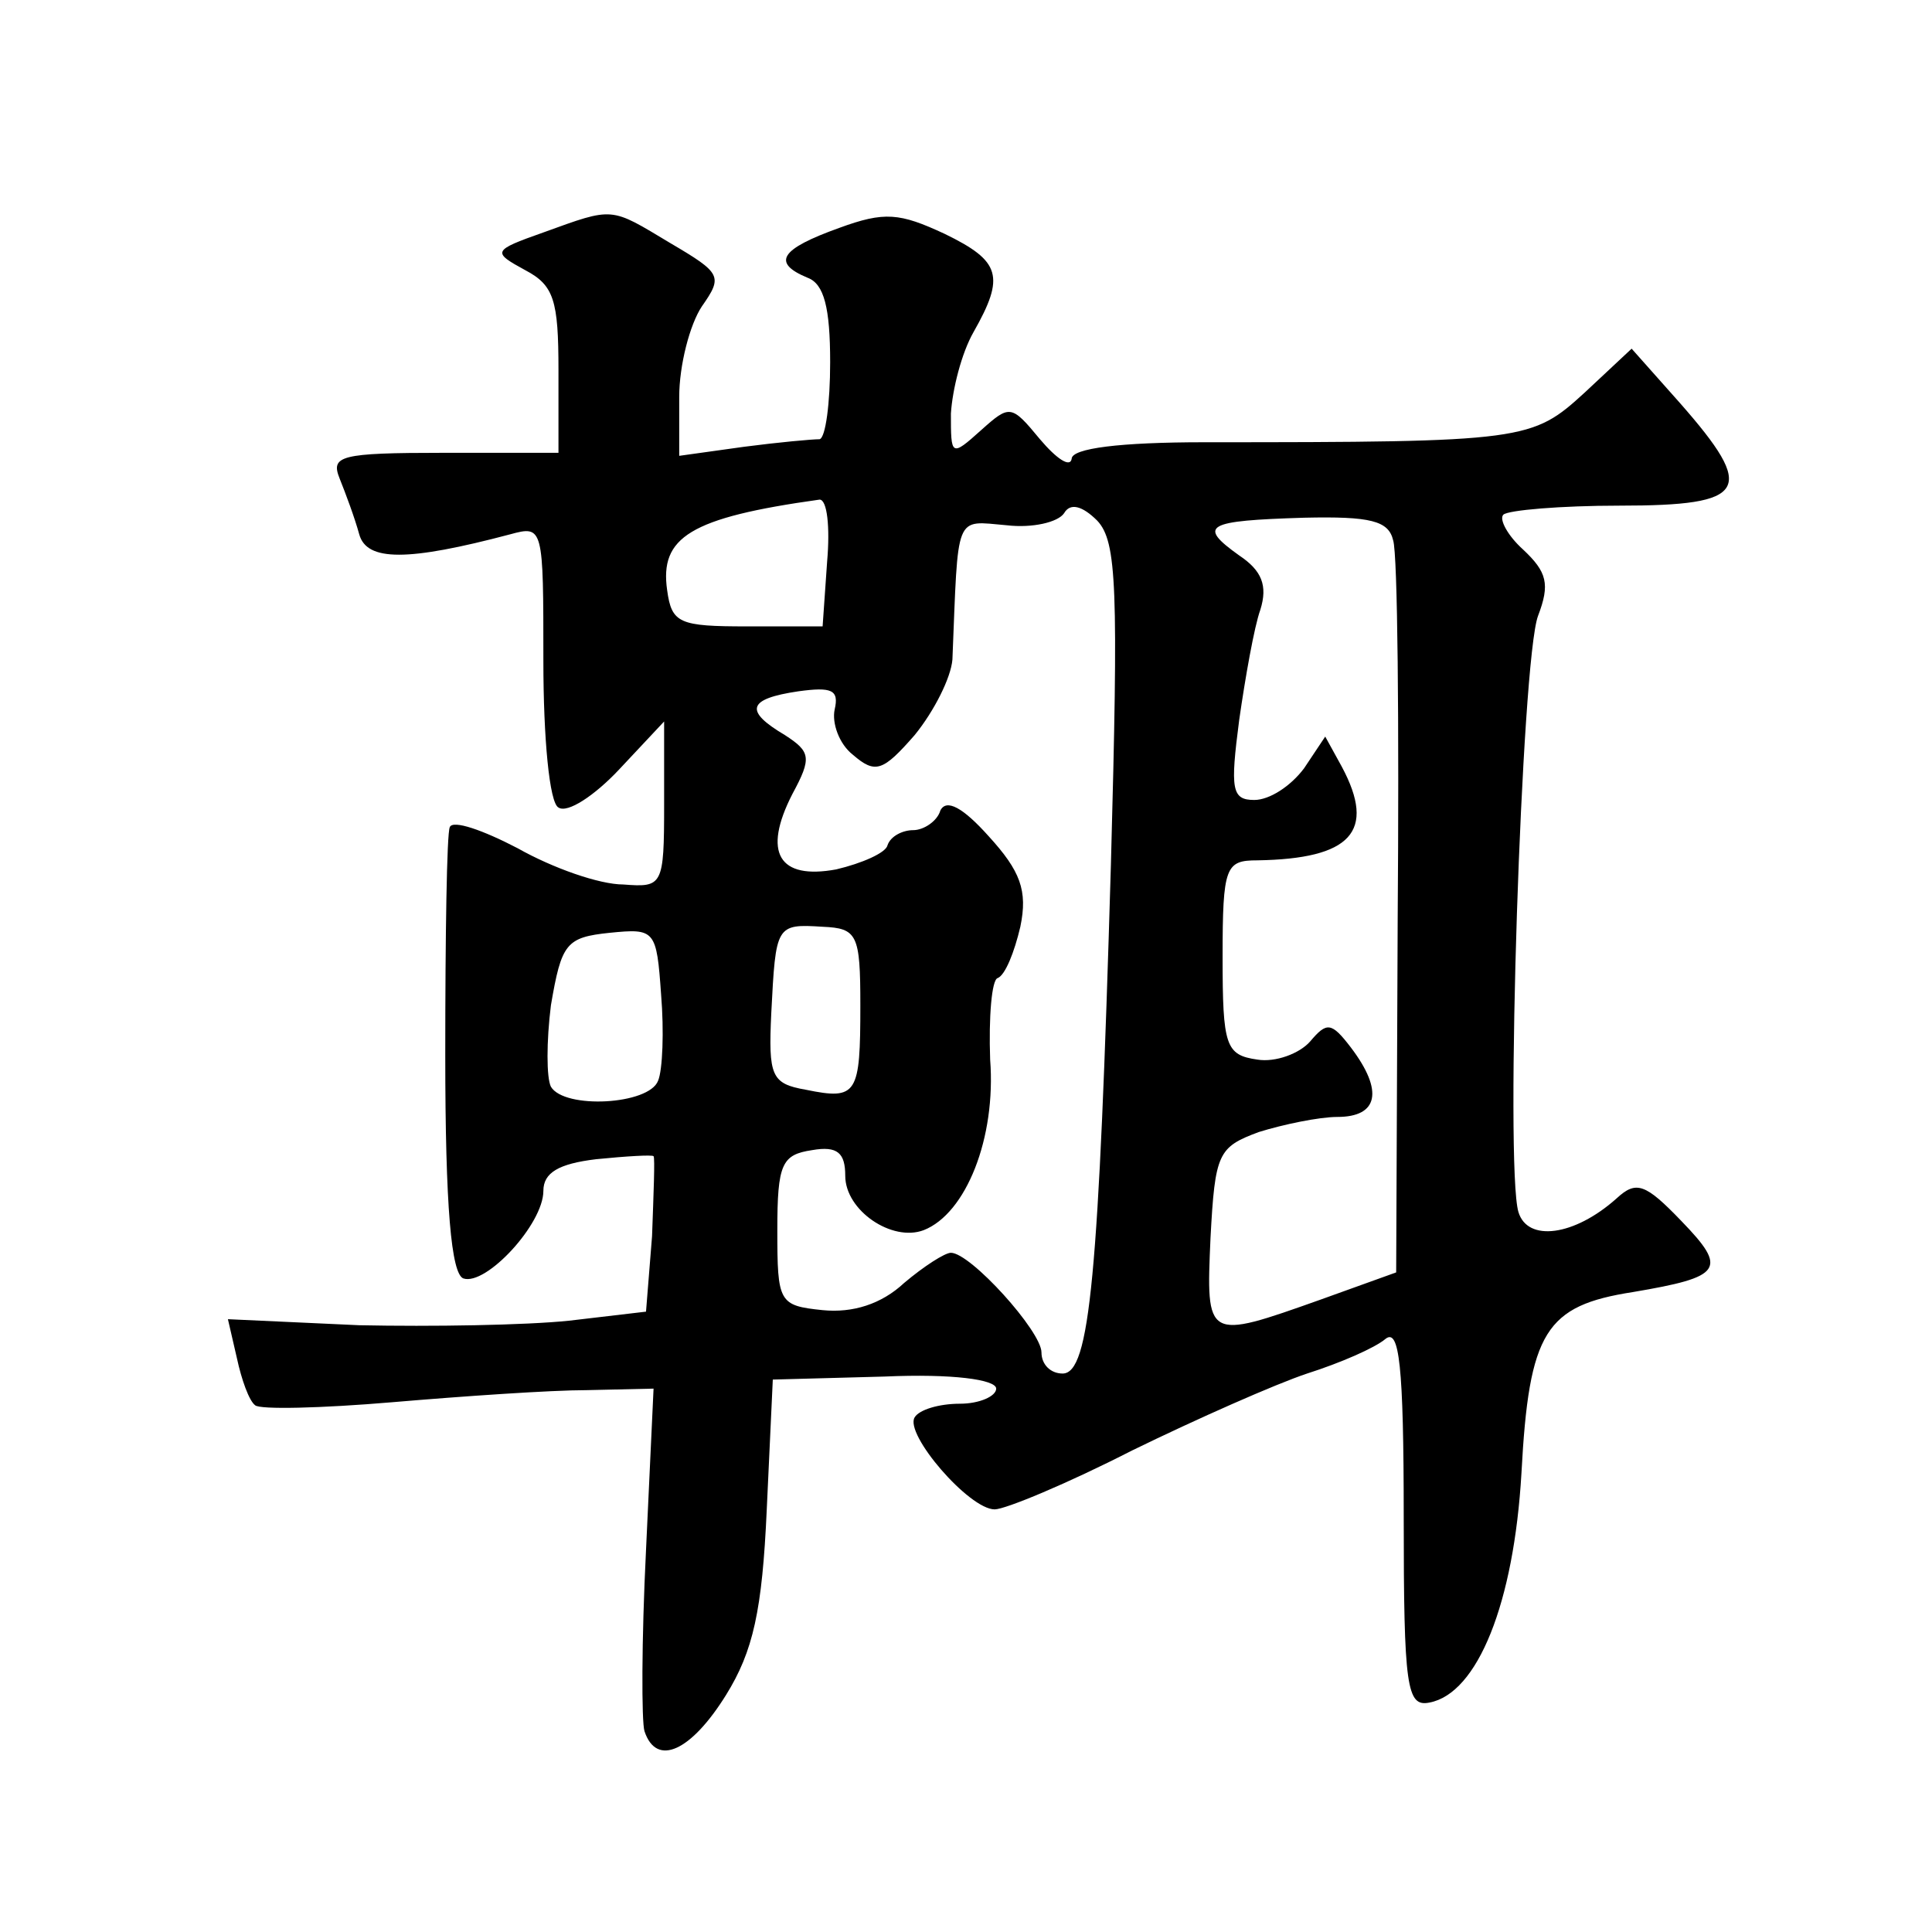 <?xml version="1.0" standalone="no"?>
<!DOCTYPE svg PUBLIC "-//W3C//DTD SVG 20010904//EN"
 "http://www.w3.org/TR/2001/REC-SVG-20010904/DTD/svg10.dtd">
<svg version="1.0" xmlns="http://www.w3.org/2000/svg"
 width="128pt" height="128pt" viewBox="0 0 128 128"
 preserveAspectRatio="xMidYMid meet">
<g transform="translate(0,128) scale(0.1,-0.1)"
fill="#0" stroke="none">
<path d="M360 1126 c-34 -12 -34 -13 -12 -25 19 -10 22 -20 22 -66 l0 -55 -76 0
c-69 0 -75 -2 -69 -17 4 -10 10 -26 13 -37 5 -18 32 -18 100 0 22 6 22 5 22 -84
0 -51 4 -94 10 -97 6 -4 24 8 40 25 l30 32 0 -55 c0 -54 -1 -55 -27 -53 -16 0 -47
11 -70 24 -23 12 -43 19 -45 14 -2 -4 -3 -72 -3 -151 0 -101 4 -145 12 -148 15
-5 53 36 53 58 0 12 10 18 35 21 20 2 37 3 38 2 1 -1 0 -25 -1 -53 l-4 -50 -51
-6 c-29 -3 -91 -4 -139 -3 l-87 4 6 -26 c3 -14 8 -28 12 -31 3 -3 44 -2 91 2 47
4 105 8 129 8 l44 1 -5 -107 c-3 -60 -3 -114 -1 -120 8 -24 31 -13 54 24 18 29
24 56 27 123 l4 86 74 2 c45 2 74 -2 74 -8 0 -5 -11 -10 -24 -10 -14 0 -27 -4 -30
-9 -7 -11 36 -61 53 -61 7 0 48 17 91 39 43 21 95 44 116 51 22 7 45 17 52 23 9
7 12 -17 12 -118 0 -113 2 -126 17 -123 32 6 56 66 61 152 5 94 16 111 74 120 59
10 63 15 32 47 -24 25 -30 27 -43 15 -28 -25 -59 -29 -65 -9 -9 30 2 366 13 395
8 21 6 29 -10 44 -10 9 -16 20 -13 23 3 3 38 6 77 6 85 0 91 10 40 68 l-32 36 -31
-29 c-35 -32 -39 -33 -252 -33 -56 0 -88 -4 -88 -11 -1 -6 -10 0 -21 13 -19 23
-20 23 -39 6 -20 -18 -20 -17 -20 11 1 16 7 40 15 54 21 37 18 47 -19 65 -30 14
-40 15 -70 4 -39 -14 -45 -23 -21 -33 11 -4 15 -20 15 -56 0 -27 -3 -50 -7 -51
-5 0 -27 -2 -50 -5 l-43 -6 0 39 c0 21 7 48 15 60 14 20 13 22 -21 42 -40 24 -37
24 -84 7z m188 -218 l-3 -43 -50 0 c-45 0 -50 2 -53 24 -5 35 15 48 101 60 5 0
7 -18 5 -41z m188 -201 c-8 -274 -14 -337 -32 -337 -8 0 -14 6 -14 14 0 14 -47
66 -60 66 -4 0 -18 -9 -31 -20 -15 -14 -34 -20 -54 -18 -29 3 -30 5 -30 53 0 44
3 50 23 53 17 3 22 -2 22 -17 0 -23 31 -44 52 -36 28 11 48 61 44 113 -1 28 1 53
5 54 5 2 11 17 15 34 5 24 0 37 -21 60 -17 19 -28 25 -32 17 -2 -7 -11 -13 -18
-13 -7 0 -15 -4 -17 -10 -1 -5 -17 -12 -34 -16 -38 -7 -49 11 -29 50 13 24 12 28
-5 39 -27 16 -25 24 9 29 22 3 27 1 24 -12 -2 -9 3 -23 12 -30 15 -13 20 -11 41
13 13 16 24 38 25 50 4 98 1 92 36 89 17 -2 34 2 38 8 4 7 12 5 22 -5 13 -14 14
-44 9 -228z m187 215 c3 -9 4 -122 3 -251 l-1 -234 -50 -18 c-76 -27 -76 -27 -73
41 3 56 5 60 32 70 16 5 40 10 52 10 27 0 31 17 9 46 -13 17 -16 17 -27 4 -7 -8
-23 -14 -35 -12 -21 3 -23 9 -23 68 0 60 2 64 23 64 62 1 79 19 56 62 l-11 20 -14
-21 c-9 -12 -23 -21 -33 -21 -15 0 -16 7 -10 53 4 28 10 62 14 73 5 16 1 26 -14
36 -28 20 -22 23 43 25 44 1 56 -2 59 -15z m-487 -358 c-6 -16 -62 -19 -71 -4 -3
6 -3 30 0 54 7 41 10 45 39 48 30 3 31 2 34 -41 2 -24 1 -50 -2 -57z m134 50 c0
-59 -2 -63 -36 -56 -23 4 -25 9 -23 51 3 58 3 59 34 57 23 -1 25 -5 25 -52z"/>
</g>
</svg>
